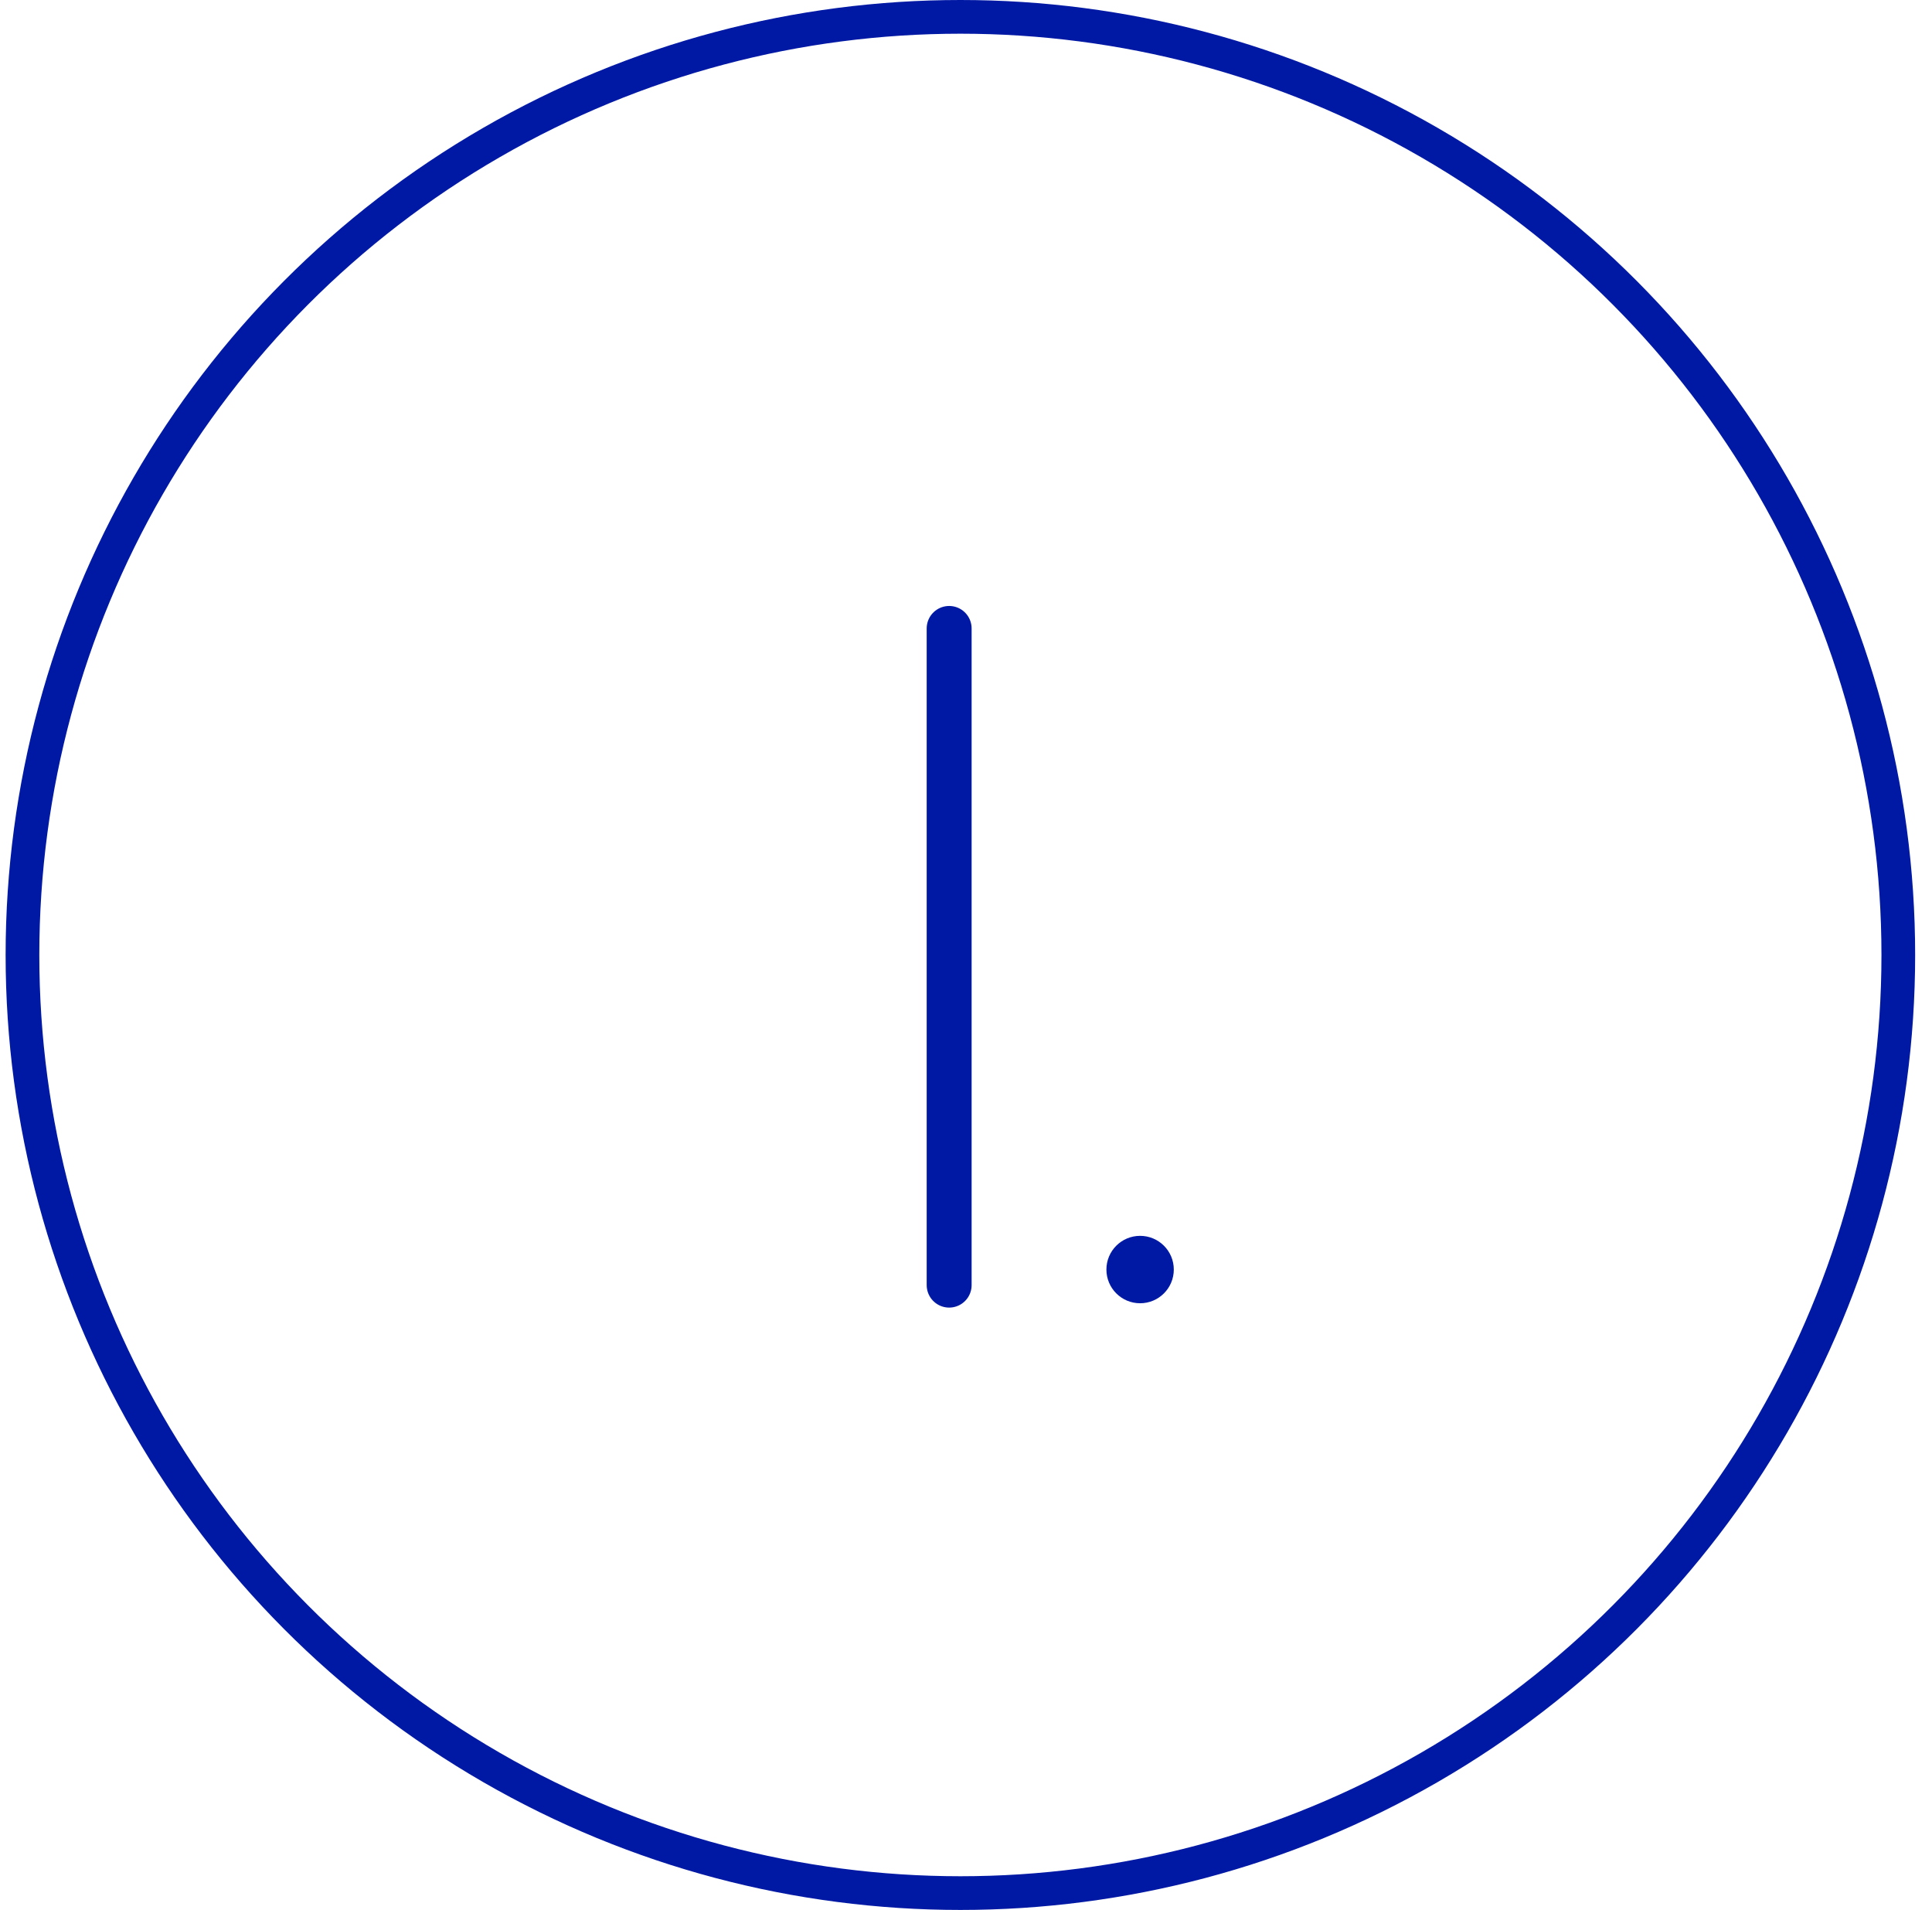 <svg width="86" height="85" viewBox="0 0 86 85" fill="none" xmlns="http://www.w3.org/2000/svg">
<circle cx="42.75" cy="42.5" r="41.75" stroke="#0019A5" stroke-width="1.5"/>
<path d="M42.25 27.968V57.193" stroke="#0019A5" stroke-width="2" stroke-linecap="round" stroke-linejoin="round"/>
<circle cx="50.75" cy="56.5" r="1.5" fill="#0019A5"/>
</svg>